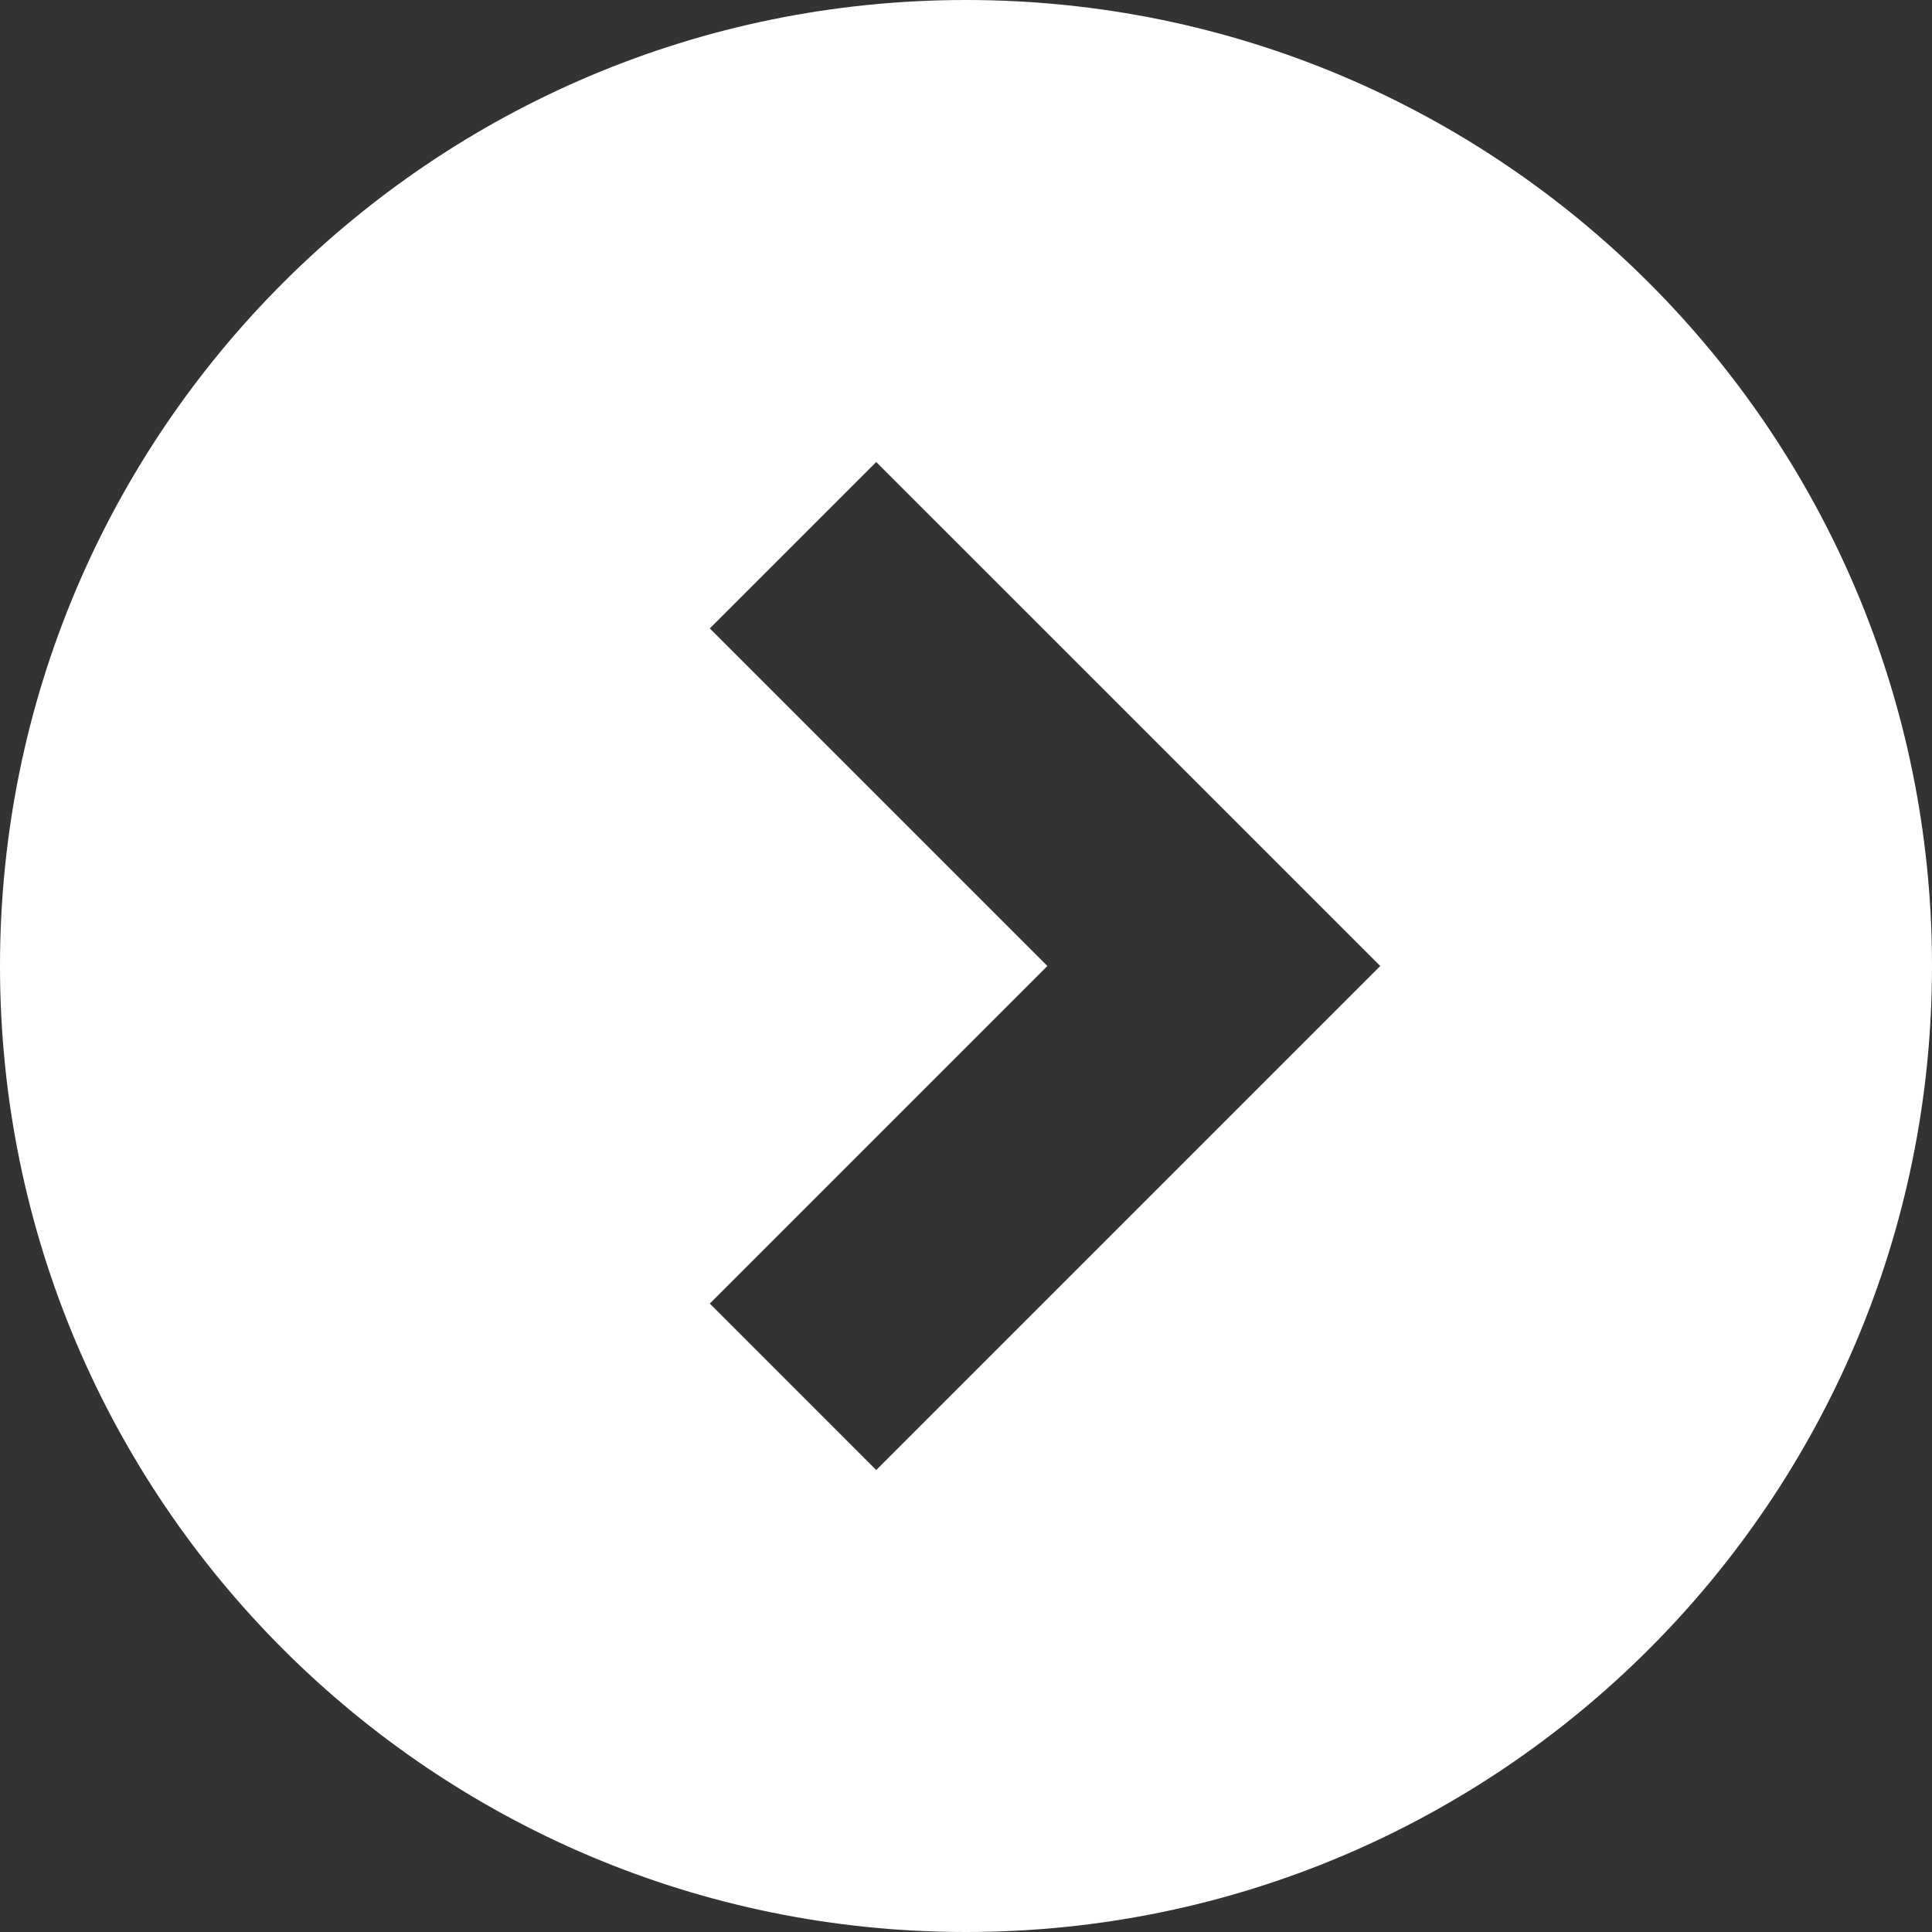 <?xml version="1.0" encoding="UTF-8"?><svg id="_レイヤー_2" xmlns="http://www.w3.org/2000/svg" viewBox="0 0 512 512"><rect x="0" y="0" width="512" height="512" fill="#333333" stroke="none"/><defs><style>.cls-1{fill:#fff;stroke-width:0px;}</style></defs><g id="_2"><path class="cls-1" d="m255.99,0C114.61,0,0,114.61,0,256s114.61,256,255.99,256,256.01-114.61,256.01-256S397.39,0,255.99,0Zm-23.78,389.57l-44.1-44.11,89.46-89.46-89.46-89.46,44.1-44.1,133.57,133.56-133.57,133.57Z"/></g></svg>
